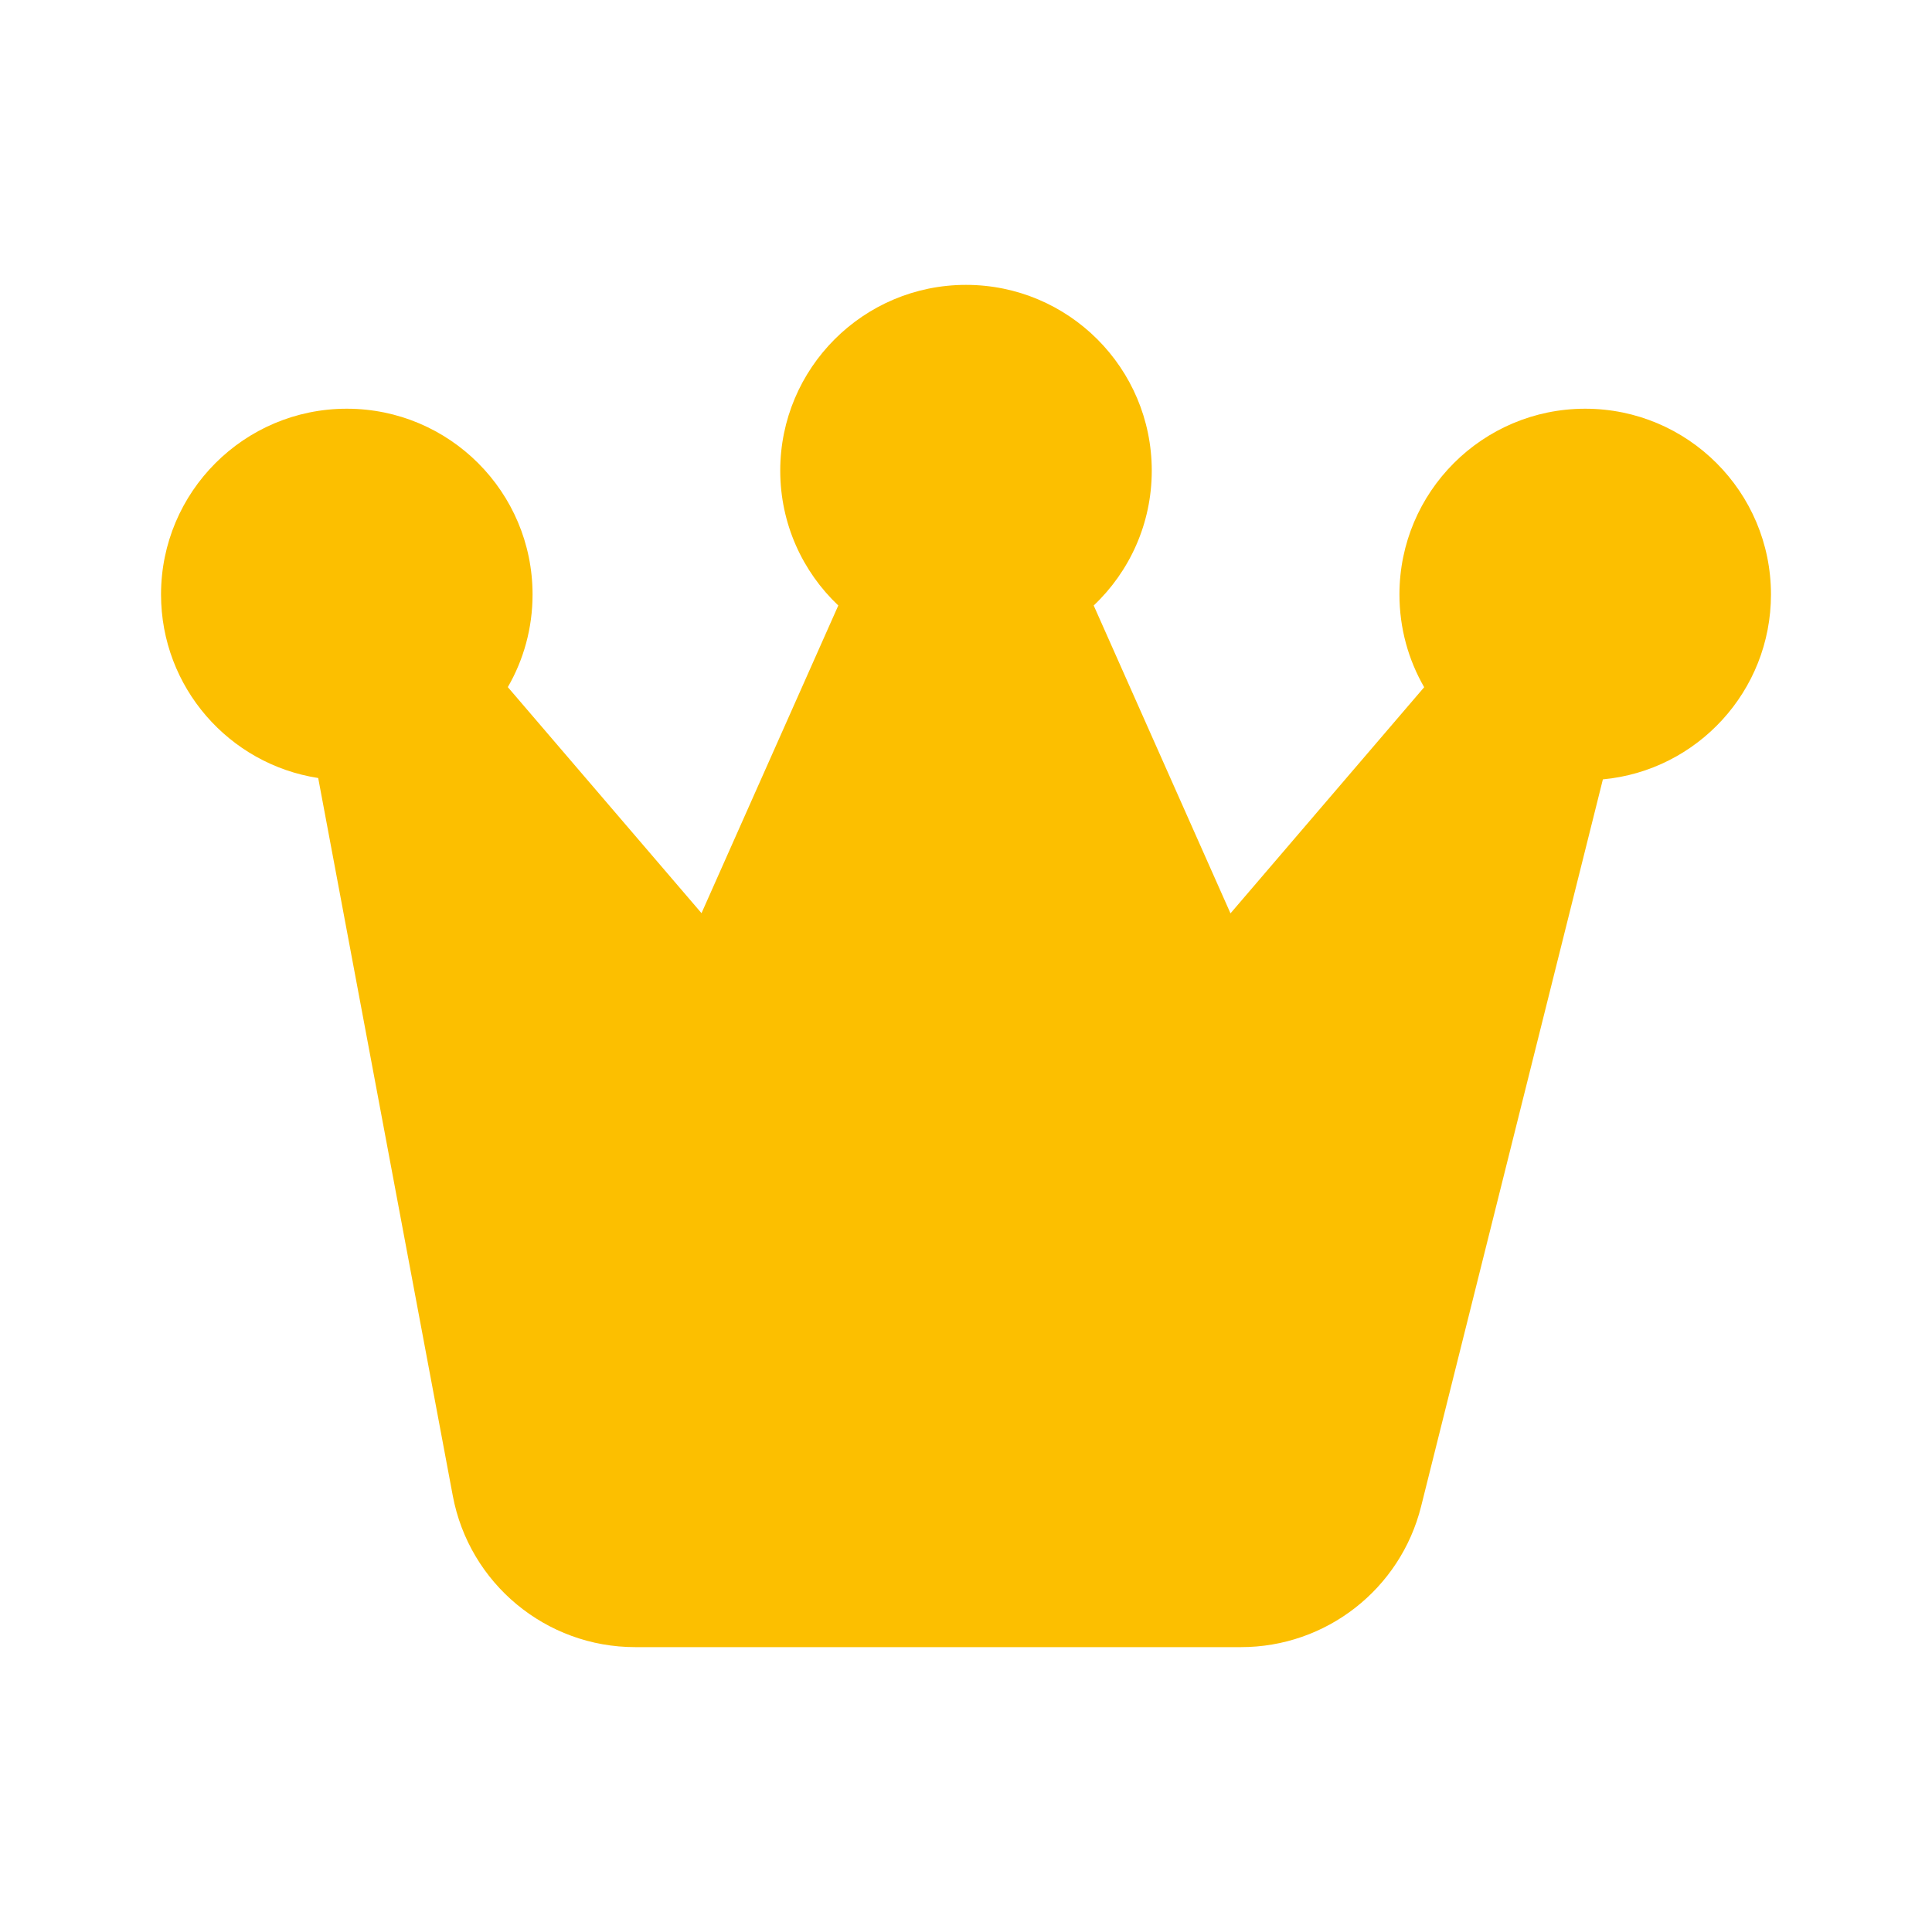 <svg xmlns="http://www.w3.org/2000/svg" width="20" height="20" viewBox="0 0 20 20" fill="none"><path fill-rule="evenodd" clip-rule="evenodd" d="M11.322 6.268C11.692 5.918 11.923 5.422 11.923 4.872C11.923 3.81 11.062 2.949 10 2.949C8.938 2.949 8.077 3.81 8.077 4.872C8.077 5.422 8.308 5.918 8.678 6.268L7.262 9.453L5.257 7.113C5.42 6.831 5.513 6.503 5.513 6.154C5.513 5.092 4.652 4.231 3.59 4.231C2.528 4.231 1.667 5.092 1.667 6.154C1.667 7.115 2.372 7.912 3.294 8.054L4.687 15.483C4.857 16.392 5.652 17.052 6.577 17.051H12.845C13.727 17.052 14.497 16.451 14.711 15.595L16.593 8.068C17.569 7.977 18.333 7.154 18.333 6.154C18.333 5.092 17.472 4.231 16.41 4.231C15.348 4.231 14.487 5.092 14.487 6.154C14.487 6.504 14.58 6.831 14.743 7.114L12.738 9.455L11.322 6.268Z" fill="#FCBF00"></path></svg>